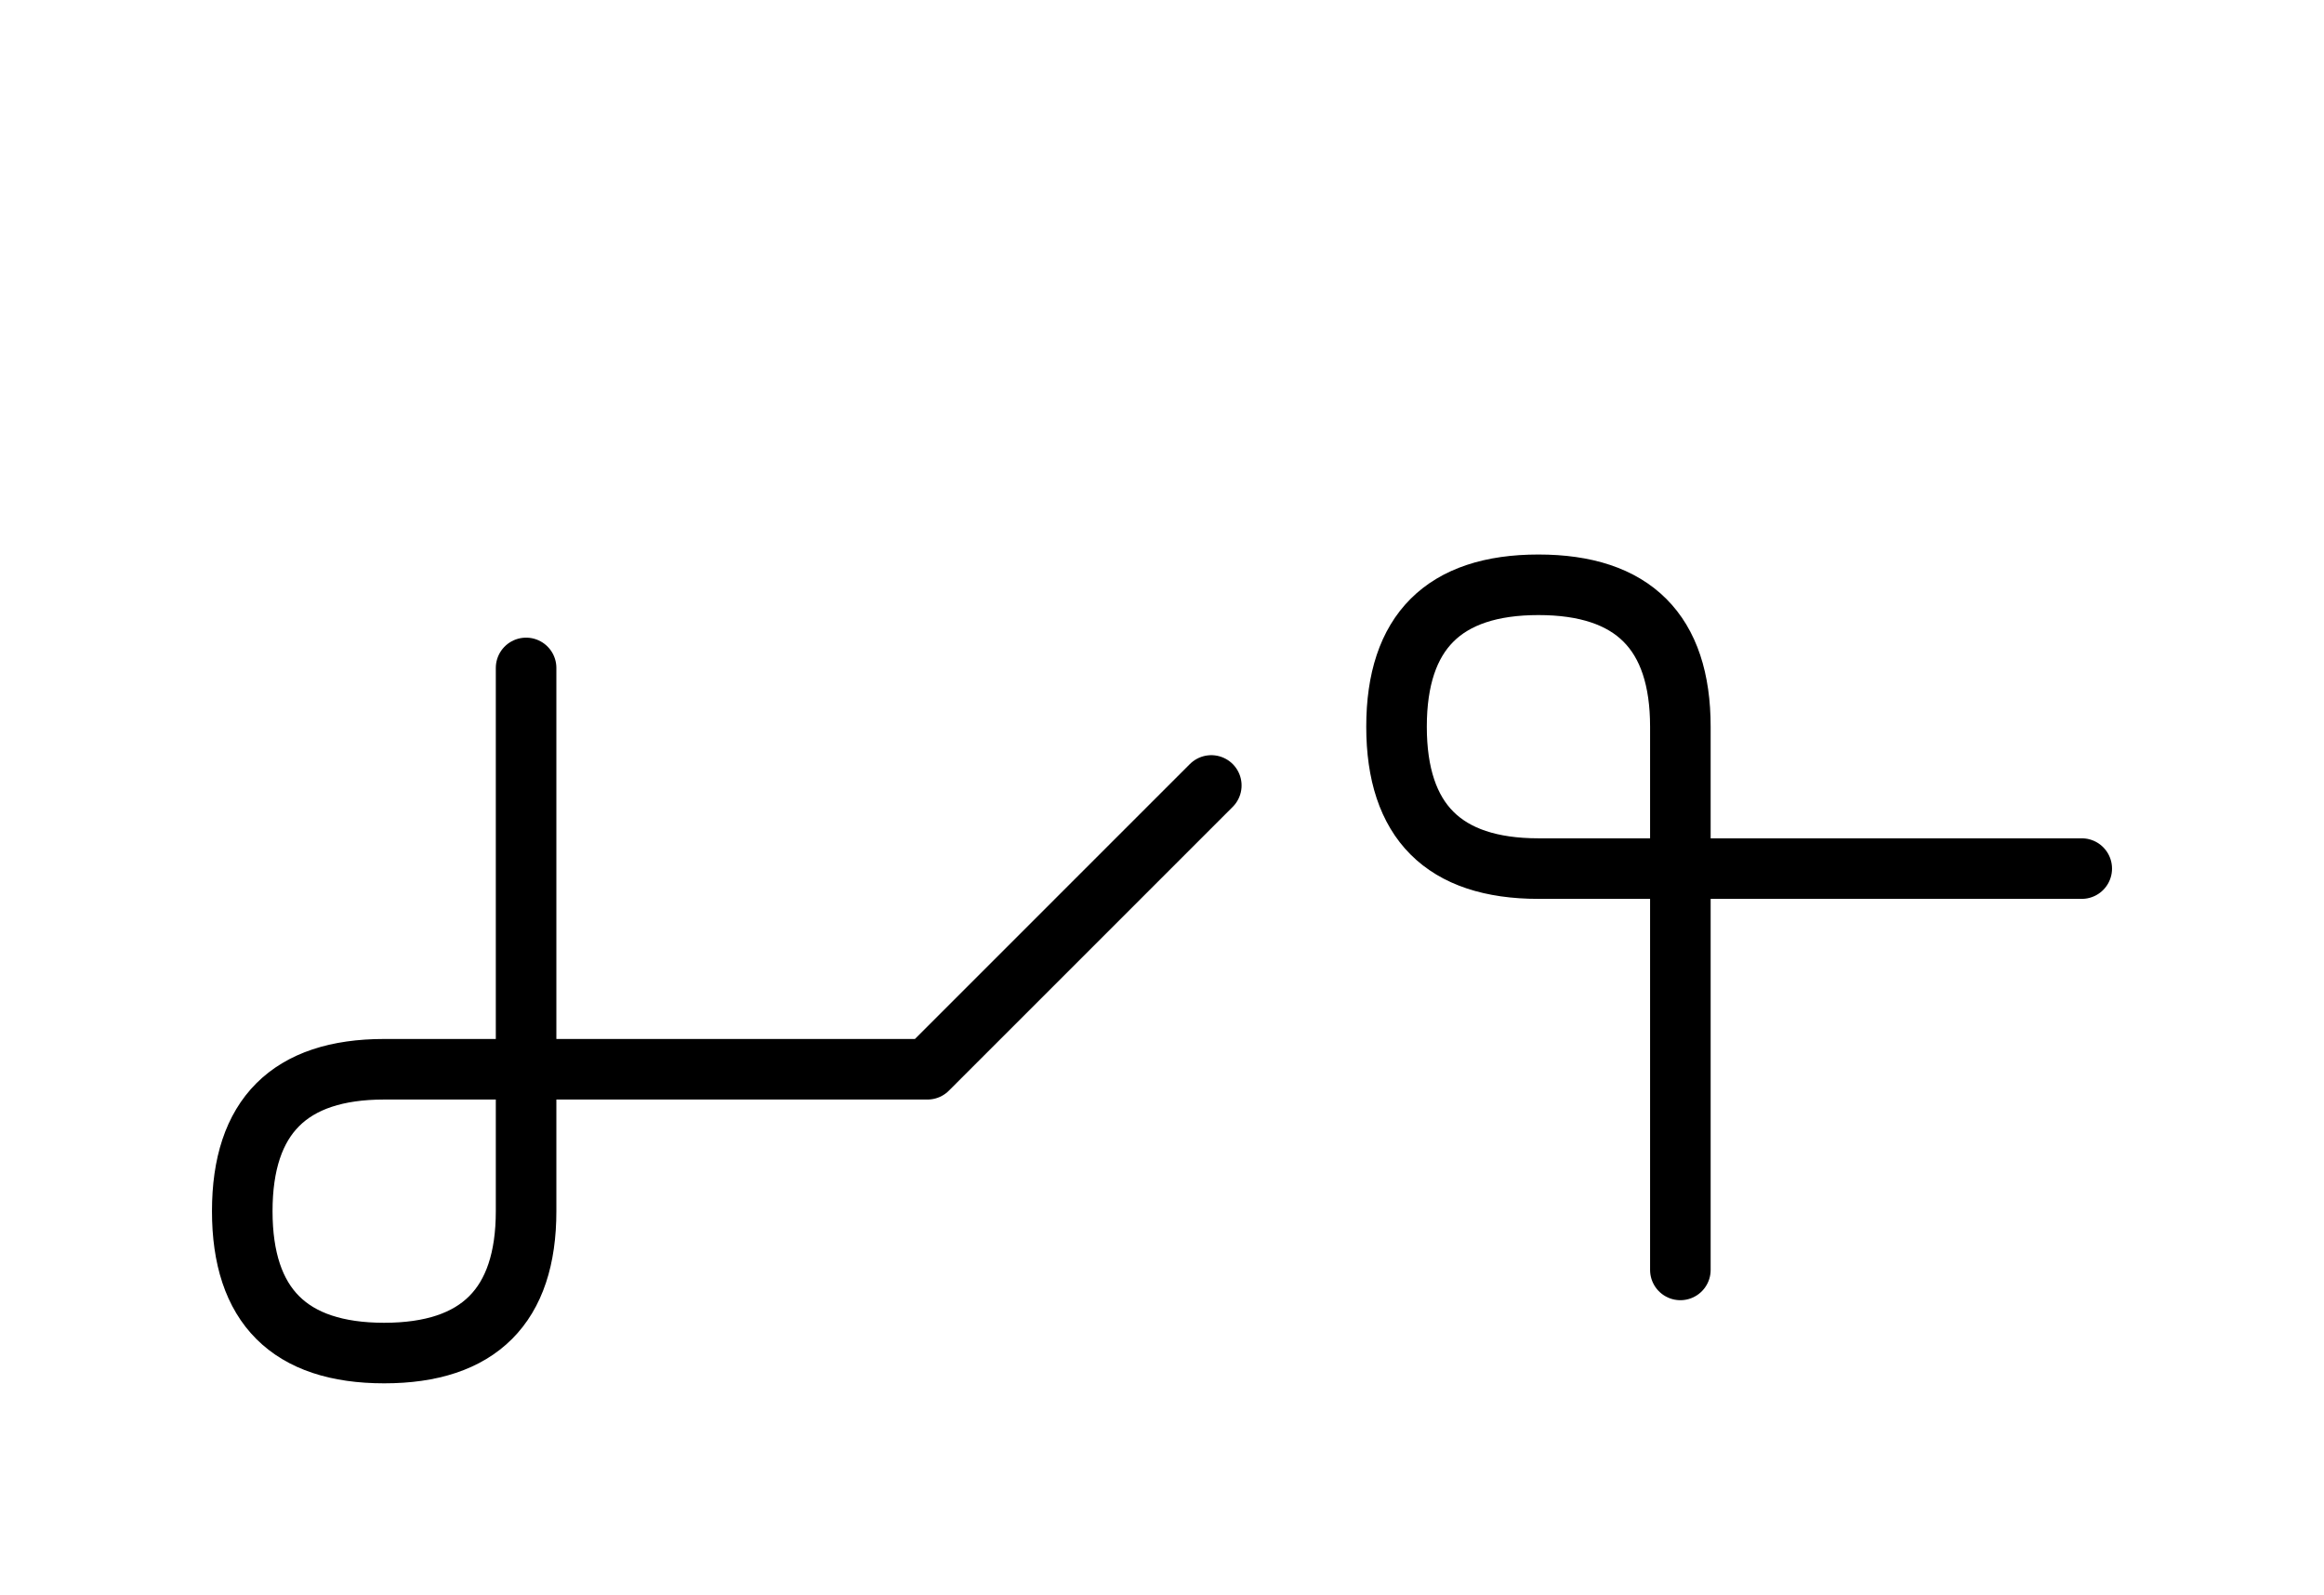 <?xml version="1.0" encoding="UTF-8"?>
<svg xmlns="http://www.w3.org/2000/svg" xmlns:xlink="http://www.w3.org/1999/xlink"
     width="47.965" height="32.929" viewBox="0 0 47.965 32.929">
<defs>
<path d="M15,22.071 L19.142,22.071 L7.929,22.071 Q5,22.071,5,25.0 Q5,27.929,7.929,27.929 Q10.858,27.929,10.858,25.0 L10.858,13.787 M15,22.071 L10.858,22.071 L19.142,22.071 L25,16.213 M34.681,22.071 L34.681,26.213 L34.681,15.0 Q34.681,12.071,31.752,12.071 Q28.823,12.071,28.823,15.0 Q28.823,17.929,31.752,17.929 L42.965,17.929" stroke="black" fill="none" stroke-width="1.25" stroke-linecap="round" stroke-linejoin="round" id="d0" />
</defs>
<use xlink:href="#d0" x="0" y="0" />
</svg>